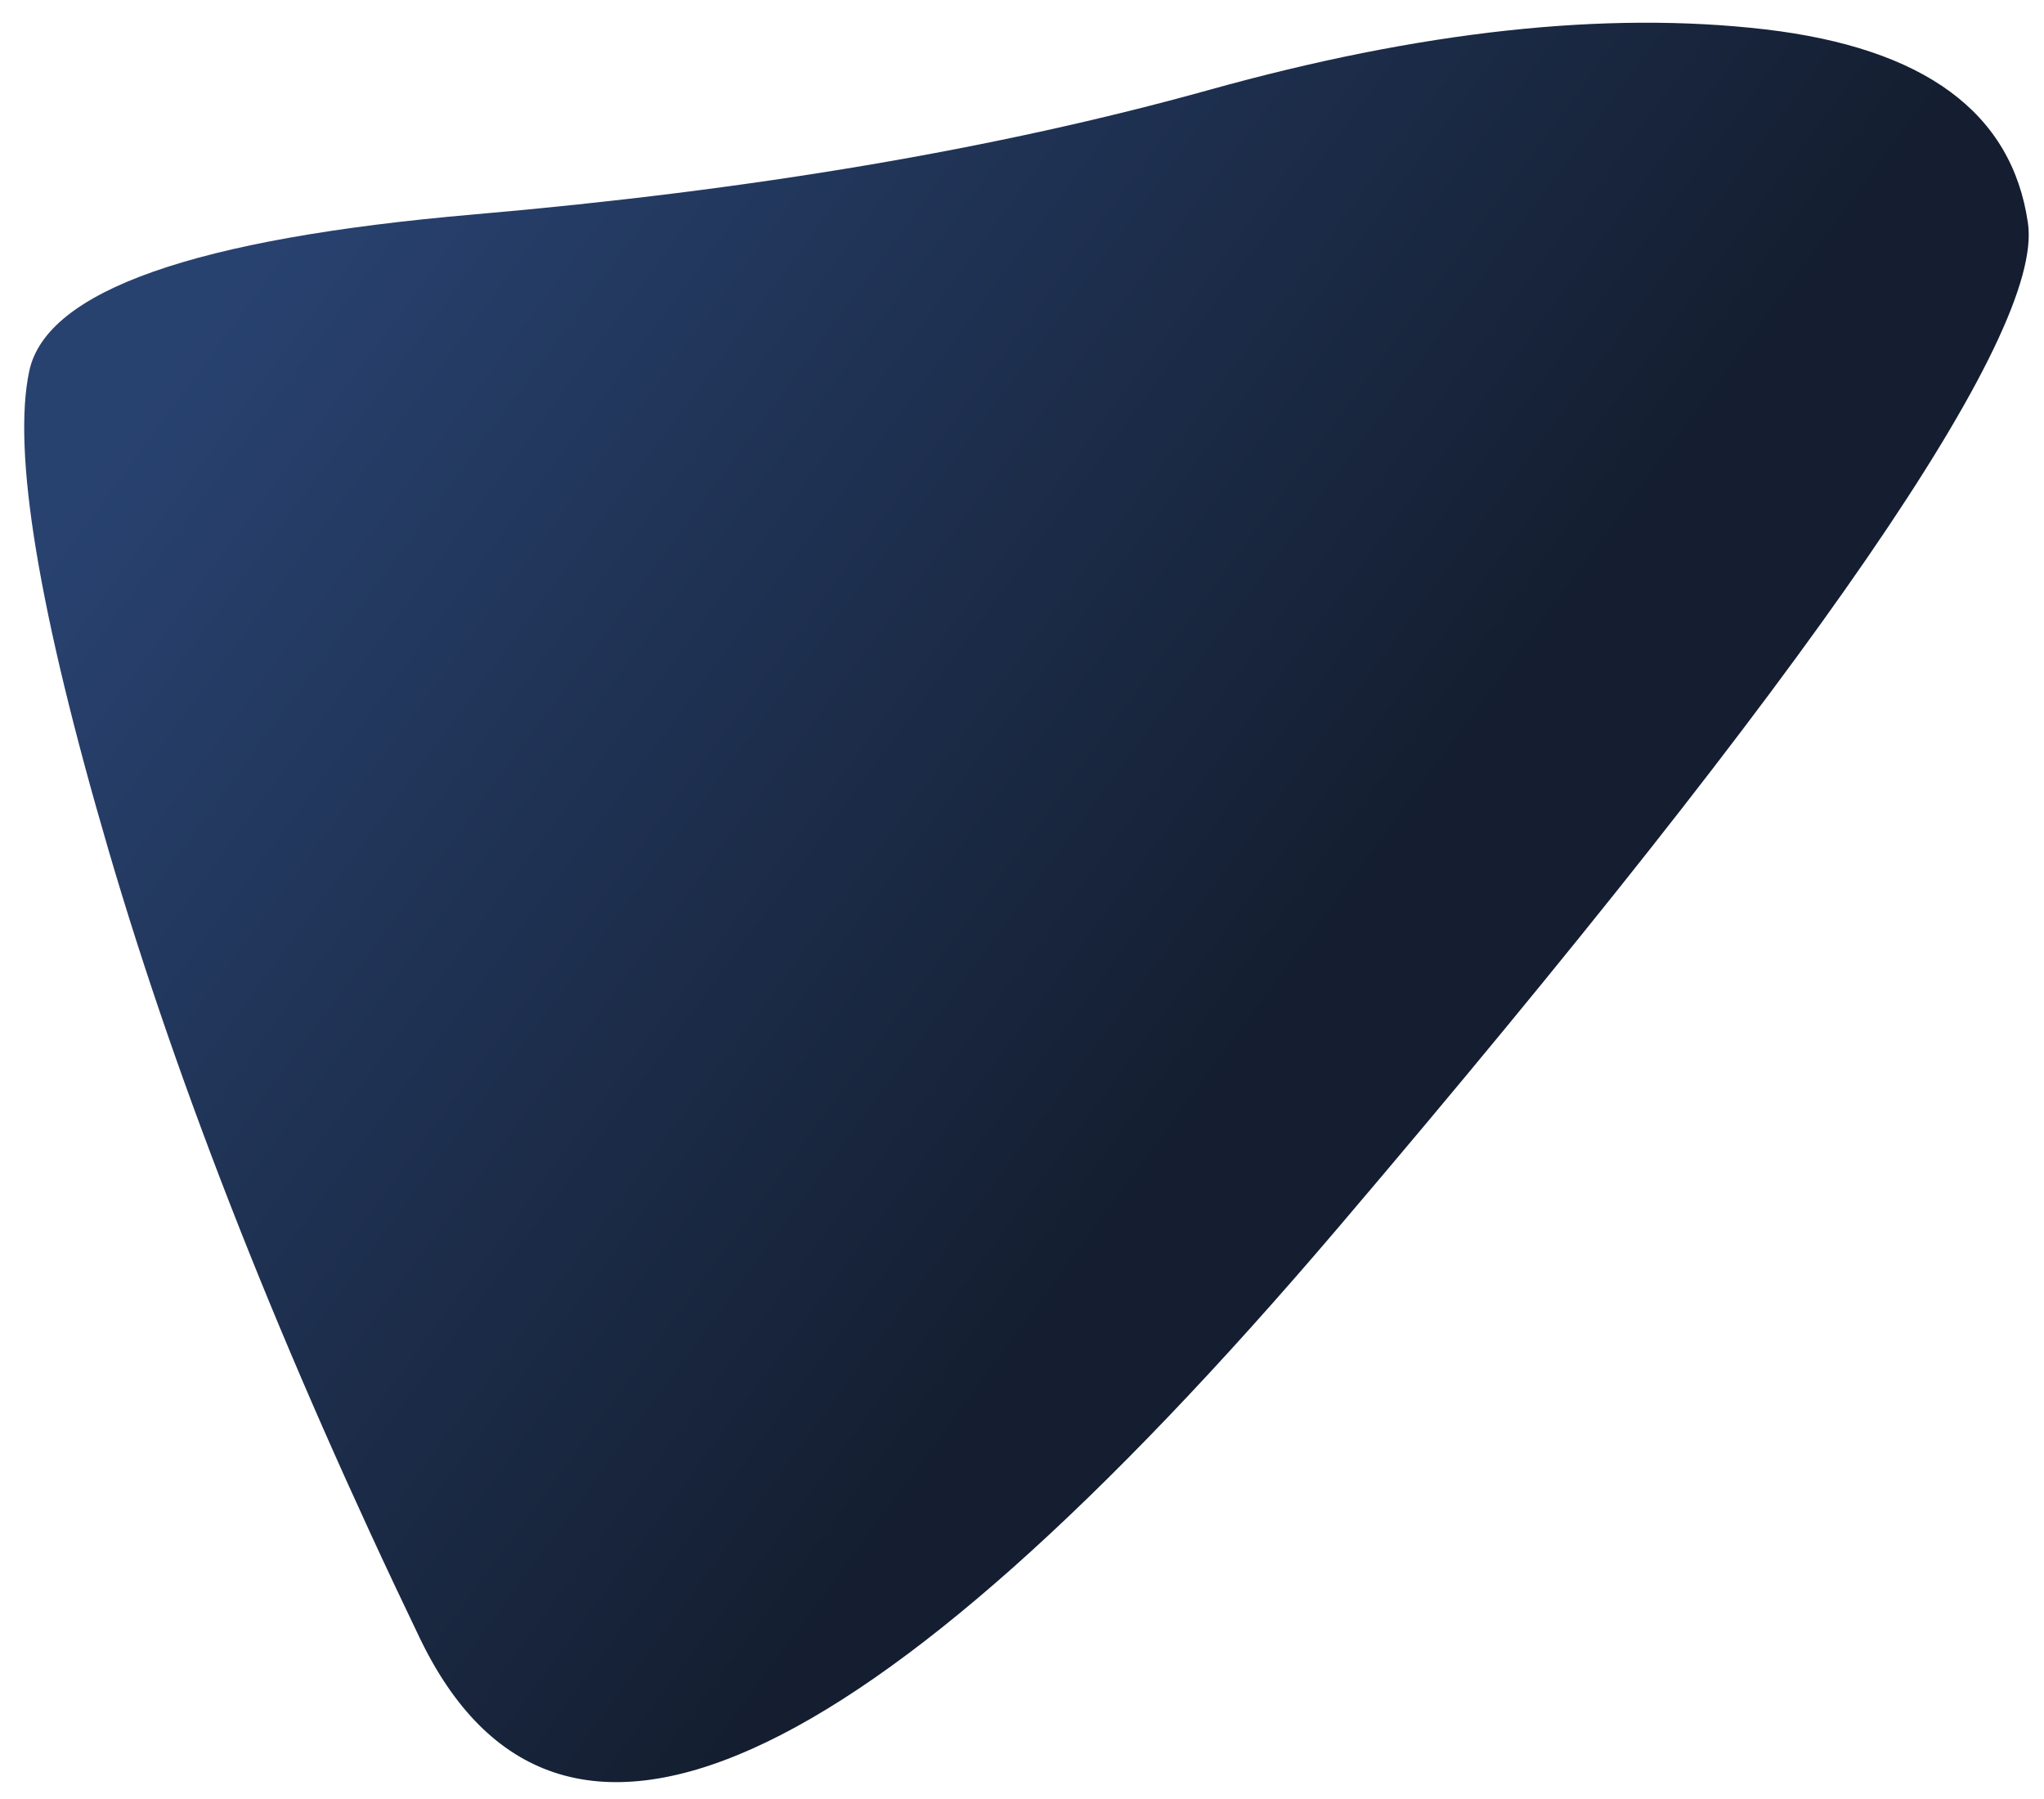 <?xml version="1.0" encoding="UTF-8"?> <!-- Generator: Adobe Illustrator 21.0.0, SVG Export Plug-In . SVG Version: 6.00 Build 0) --> <svg xmlns="http://www.w3.org/2000/svg" xmlns:xlink="http://www.w3.org/1999/xlink" x="0px" y="0px" viewBox="0 0 1235.9 1087.4" style="enable-background:new 0 0 1235.9 1087.4;" xml:space="preserve"> <style type="text/css"> .st0{display:none;} .st1{display:inline;fill:#E0E3EC;} .st2{display:inline;} .st3{fill-rule:evenodd;clip-rule:evenodd;fill:#374545;} .st4{fill:#374545;} .st5{fill:none;stroke:#010101;stroke-width:10;stroke-linecap:round;stroke-linejoin:round;} .st6{display:inline;fill:none;} .st7{display:inline;fill:url(#SVGID_1_);} .st8{display:inline;fill:url(#SVGID_2_);} .st9{fill:url(#Symbol_5_0_Layer0_0_1_STROKES_1_);} .st10{fill:url(#Symbol_4_0_Layer0_0_1_STROKES_1_);} .st11{fill:url(#Symbol_2_0_Layer0_0_1_STROKES_1_);} .st12{fill:url(#Symbol_7_0_Layer0_0_1_STROKES_1_);} .st13{fill:url(#Symbol_9_0_Layer0_0_1_STROKES_1_);} .st14{fill:url(#Symbol_3_0_Layer0_0_1_STROKES_1_);} </style> <g id="bg" class="st0"> <rect x="-563.9" y="-549.4" class="st1" width="1920" height="1080"></rect> </g> <g id="LOGO" class="st0"> <g class="st2"> <g> <g> <path class="st3" d="M1186-449.6c5.1,7.4-24.8,27.4-29.5,24.9C1167-443.1,1186-449.6,1186-449.6L1186-449.6z M1208.1-447.6 c10.4,2.6-12.2,26.3-16.4,20.7C1186.5-433.8,1202.3-449,1208.1-447.6z M1156.8-442C1156.8-442,1156.8-442,1156.8-442L1156.8-442 L1156.8-442L1156.8-442z M1126.3-396.1c-0.3,0.5-0.5,1.1-0.6,1.7c-0.1,5.2,2.8,8.2,3.9,7.8c1.6-0.5,12.2-24.8,22.8-31.2 c11.8-1,26.8-7.2,33.5-17c-5.6,8.3,1.7,14.7,7.2,14.7c7.1,0,19.9-13.6,23.2-20.1c1-1.9,0.5-7.3-2.4-9.3c5.3-3.3,5.2-3.3,7.8-4.3 c-2,3.6-4.9,6.1-1.8,10.1c2.8,2.8,4.2,3,7.6,1.2c1.1-0.6,2.5-1.4,3.7-2.2c-0.6,3.4-5.1,8.7-7.1,11.9c-2.3,3.4-5.7,9.3-4.2,14.9 c0.3,1,1.1,2.5,2,2.8c6.7,1.8,23.2-9.9,23.7-21.1c-4.4,7.8-12.2,14.1-17.2,13.8c-2.8-0.6,4.8-7.9,7.6-11.9 c2.3-3.4,6.6-8.2,5.4-14.1c-0.7-3.4-8.8-2-12.7-0.8c1.4-3.8,14-12.7,14.4-15.7c0.5-3.4-7.3-6.8-10.2-4.2l-1.4,2.6 c-2.3,4.6-16.8,14-20.5,14.2c-1.5-2.2-4-1.9-5.8-1.9c-5.8,0-14.1,10.2-14.1,10.2c3.6-6.2,1.8-10-2.8-10.1 c-2.3,0-12.3,3.2-19.3,11c2-2.2,16.7-20.7,17.7-22.8c1.5-2.9-8.3-0.5-10.2,1L1126.3-396.1z"></path> <path class="st3" d="M1291.3-485.7c0.3-1.6,9.1-11.9,11-14.1c1.4-1.2,4.2-3.4,4-4.8c-1.1-3.2-9.3-3.2-11.3-0.2l-5.1,6.8 c-1.4,2.2-7,11-8.8,10.7c-24.8-4.1-113.9-8.5-141.7,1.8c-3.8,1.4-11.7,9.3-9.5,10.2c1.4,0.6,1.6,0.8,8.2-1 c33-8.7,91.4-10.6,136.9-5.3c1.3,0.1-37.2,49.7-37.2,65.1c0,2.5,2.4,3.7,5.3,3.7c8.7,0,22-17.8,25.8-23.2 c0.1-0.2-0.1-0.3-0.2-0.2c-8.9,8.7-21.6,17.3-23.6,16.4c-2.9-1.3,31.4-48.4,35.4-53.5l0,0l0.5-0.7l2.5-3.4 c2.1-2.1-4.7-3.5-3.8-3.6c6.8-0.5,32.8,5.6,32.8,5.6c0,0,0,0,0,0c0.9-1.9,0.2-4.2-1.8-5C1304.7-482.9,1293.8-485.3,1291.3-485.7 z"></path> <path class="st3" d="M1047-437.7c3.4,0.6,28.2-12.8,37.7-12.1c0.6,0,0.8,0.3,0.8,0.6c0,7.8-41.5,33.6-60.8,32.3 c-0.3,0-0.6,0.3-0.4,0.6c9.2,21.8,70.1-24.1,70.1-33.2c0-3.7-3.6-5.9-9-5.9c-13.6,0-33.1,7.2-34.1,8.7 c6.9-11.2,37.9-31.2,45.4-31.2c4.7,0,6.4,1.8,7.9,2.8c0.5,0.3,1.2,0,1.3-0.6c0.4-3.1,0.6-11.6-7.8-11.6 c-15.5,0-51.1,26.4-55.5,38.8c0,0.1-0.1,0.2-0.1,0.3c-0.3,0.8-0.5,1.5-0.6,2.2c-0.1,1.2,0.4,2.3,1.3,3.8 c1.7,2.8,2.3,3.4,2.3,3.4S1045.6-438.1,1047-437.7L1047-437.7z"></path> <path class="st3" d="M1151.2-448.6c0.9,5.4-19,22-25.4,21.5C1133.1-440.7,1148.2-448.1,1151.2-448.6L1151.2-448.6z M1155.7-453.1c-8.5,0-14.4,4-17.8,7.4c1.5-1.5,6.3-9.3,8.8-12.7c1.8-2.5-5.8-0.5-7.5,0.7c0,0-39.3,51.9-45.3,63.7 c-0.9,1.8,2.8,9.9,4,6.6c2.4-6.3,20-30.7,23.1-34.6C1130.7-419.3,1173.4-450.7,1155.7-453.1L1155.7-453.1z"></path> <path class="st3" d="M1097.1-433.9c1.9-5.4,12.7-18.3,14.6-21c1.1-1.6-7.3-1-10.6,0.7c-0.9,0.4-13.9,19.8-13.9,24.4 c0,2.7,2.2,5.5,4.6,5.5c4.4,0,13.6-9.9,16.1-11.1c-0.6,2.4-5.9,14.1-1.1,13.5c1.6-4.4,19.6-28.5,23-31.2 c1.6-1.3-9.5-1.4-10.3-0.2C1116.1-447.6,1099.9-435.3,1097.1-433.9L1097.1-433.9z"></path> </g> <path class="st4" d="M1054.7-492.9c-4.9,8.3-19.5,29.7-27.3,42.4c-6.3-11.2-20.5,6.3-20.5,6.3c2.9-13.2-13-8.9-19.4-3.1 c0,0-0.6-5.7-7.8-5.5c-6.9,0.2-21,14.4-21.9,22.1c0,0.1,0,0.3,0,0.4c-0.1,0.3-0.2,0.7-0.3,1.1c-0.6,1.4-6.8,5.8-8.5,7.2 c-2.5,1.6-7.1,5.4-10.2,6.2c-3.9,0.4,9.6-23.5,23.2-30.8c0.3-0.2,0.3-0.7-0.1-0.8c-7.7-2.2-35.9,6.4-37,7.5 c0.6,1.1,2.1,3.5,3.1,4l8.2-1.9c2.4,3.9-41.4,49.7-51.8,45.9c-1.3-0.8-1.6-2.7-1.6-4.9c0-23.9,53.5-73.6,83.2-69.6 c3.4,0.5,10.2,2.6,11.6-1c0.8-2.4-7.7-15.6-15-15.6c-34.1,0-91.1,57.5-91.1,83.2c0,0.8,0.1,1.5,0.2,2.2c1.6,8.6,8.1,13,15.1,13 c7.1,0,30.5-15.1,45.2-33.3c0.3,5.8,4.2,9.9,8.8,6.2c2.3-1.8,15.9-12.3,17.8-12.9c2.3,3,5.1,6.4,11,3.8c4.2-2,8.5-7.6,10.5-10 c-1.3,5.3,2.5,9.3,7,9.3c5.7,0,12.9-9.9,14.9-12.7c-1.9,5.8,1,9.9,5.6,9.3c3.4-0.4,11.5-8.3,13-10.7c-1.8,3.1-2.3,5.6-2.6,7.4 c-0.3,2.3,3.8,7.7,5,6.7c6.8-21.6,36.1-64.3,42.9-72.4C1066.8-495.8,1056.1-495.3,1054.7-492.9z M966.5-428.1 c-3.4-3.6,9.1-17.3,12.2-16.6C983.4-442.9,971.9-425.3,966.5-428.1z M987.4-430c-1.4-4.7,4.4-14.7,11.2-15.1 C1003-445.1,991.1-430.2,987.4-430z M1016.4-436.9c-2.3,1.8-3.8,4-7.5,4.4c0-5.8,12.2-16.1,14.1-14.6 C1022.4-445.1,1018.4-438.5,1016.4-436.9z"></path> </g> </g> <g transform="matrix( 1, 0, 0, 1, 0,0) " class="st2"> <g> <path id="Layer1_0_1_STROKES_4_" class="st5" d="M493.5,545V180.1h-127L299,237.7v364.9h127L493.5,545z"></path> </g> </g> <rect x="-563.9" y="-549.4" class="st6" width="1920" height="1080"></rect> </g> <g id="L7" class="st0"> <linearGradient id="SVGID_1_" gradientUnits="userSpaceOnUse" x1="-264.156" y1="1154.54" x2="246.503" y2="1154.54"> <stop offset="4.060953e-04" style="stop-color:#0B213E;stop-opacity:0.9"></stop> <stop offset="1" style="stop-color:#547996"></stop> </linearGradient> <path class="st7" d="M209.5,1008.7C122.8,992.1,67.9,972.1,45,948.8h-344.1c-2.7,44.3-3.9,91.1-3.7,140.3 c0.8,233,37.9,315.9,111.2,248.6c73.3-67.3,119.8-130.9,139.6-190.8c19.8-59.9,55.6-64.5,107.6-13.7c52,50.8,141.2,52.4,267.7,4.8 C449.7,1090.5,411.8,1047.3,209.5,1008.7z"></path> <linearGradient id="SVGID_2_" gradientUnits="userSpaceOnUse" x1="-264.156" y1="700.665" x2="246.503" y2="700.665"> <stop offset="4.060953e-04" style="stop-color:#0B213E;stop-opacity:0.9"></stop> <stop offset="1" style="stop-color:#547996"></stop> </linearGradient> <path class="st8" d="M45,948.8c-30.6-31.1-4.5-68.1,78.1-111.1c144.7-75.3,154-120.1,27.9-134.2C24.9,689.2-51.1,629.7-77,524.7 c-26-105-70.3-95.4-133,28.7c-49.5,97.9-79.2,229.7-89.1,395.4H45z"></path> </g> <g id="L6" class="st0"> <g transform="matrix( 1, 0, 0, 1, 757.3,247.9) " class="st2"> <g transform="matrix( 1, 0, 0, 1, 0,0) "> <g> <linearGradient id="Symbol_5_0_Layer0_0_1_STROKES_1_" gradientUnits="userSpaceOnUse" x1="-510.865" y1="-73.373" x2="61.178" y2="-73.373"> <stop offset="4.254332e-04" style="stop-color:#0B213E"></stop> <stop offset="1" style="stop-color:#547996"></stop> </linearGradient> <path id="Symbol_5_0_Layer0_0_1_STROKES_11_" class="st9" d="M61.2-96.2c0,75.1-28,139.3-84.1,192.4s-123.7,79.7-202.9,79.7 c-79.2,0-146.9-26.6-202.9-79.7s-83.4-115.4-82.1-186.8c1.3-71.4,41.9-99.8,121.8-85.2c79.9,14.7,146.9-13.7,201-85.2 c54.1-71.5,109.2-80.7,165.2-27.6S61.2-171.4,61.2-96.2z"></path> </g> </g> </g> </g> <g id="L5"> <g transform="matrix( 1, 0, 0, 1, 383.2,390.55) "> <g transform="matrix( 1, 0, 0, 1, 0,0) "> <g> <linearGradient id="Symbol_4_0_Layer0_0_1_STROKES_1_" gradientUnits="userSpaceOnUse" x1="404.346" y1="198.662" x2="-217.747" y2="-259.853"> <stop offset="0" style="stop-color:#141E30"></stop> <stop offset="1" style="stop-color:#284270"></stop> </linearGradient> <path id="Symbol_4_0_Layer0_0_1_STROKES_11_" class="st10" d="M843-255.6c9.7,66.9-129.3,269.2-416.8,606.9 C138.6,689-46.6,771.8-129.4,599.7s-145.5-330.7-188-475.7s-58.5-241.8-48.1-290.3c10.4-48.5,100-80,268.7-94.6 c168.7-14.6,316.9-39.7,444.7-75.3S587.7-384,684-372.8C780.4-361.5,833.4-322.5,843-255.6z"></path> </g> </g> </g> </g> <g id="L4" class="st0"> <g transform="matrix( 1, 0, 0, 1, 94.15,270.1) " class="st2"> <g transform="matrix( 1, 0, 0, 1, 0,0) "> <g> <linearGradient id="Symbol_2_0_Layer0_0_1_STROKES_1_" gradientUnits="userSpaceOnUse" x1="-258.614" y1="-12.234" x2="573.398" y2="-12.234"> <stop offset="0" style="stop-color:#EA475C"></stop> <stop offset="1" style="stop-color:#144F91"></stop> </linearGradient> <path id="Symbol_2_0_Layer0_0_1_STROKES_11_" class="st11" d="M529.4,99.1c63.8,58.5,58.2,114.4-16.9,167.9 c-75.1,53.4-153.2,52.8-234.5-1.7S100.9,184-9.7,185.1c-110.6,1.1-187.7-93.4-231.4-283.5c-43.7-190.2-5.5-263.7,114.6-220.7 c120.1,43,219.1,73.5,296.9,91.4c77.8,17.9,141.1,62.2,190,132.9C409.3-24,465.6,40.6,529.4,99.1z"></path> </g> </g> </g> </g> <g id="L3" class="st0"> <g transform="matrix( 1, 0, 0, 1, 164.1,-108.05) " class="st2"> <g transform="matrix( 1, 0, 0, 1, 0,0) "> <g> <linearGradient id="Symbol_7_0_Layer0_0_1_STROKES_1_" gradientUnits="userSpaceOnUse" x1="-285.207" y1="80.867" x2="250.884" y2="80.867"> <stop offset="0" style="stop-color:#F3988C"></stop> <stop offset="1" style="stop-color:#E35D77"></stop> </linearGradient> <path id="Symbol_7_0_Layer0_0_1_STROKES_19_" class="st12" d="M250.9,80.9c0,74-26.2,137.2-78.5,189.5 c-22.8,22.8-47.7,40.6-74.6,53.5c-2,1-4.1,1.9-6.2,2.9c-33.2,14.8-69.4,22.2-108.8,22.2c-74,0-137.2-26.2-189.5-78.5 s-78.5-115.5-78.5-189.5s26.2-137.2,78.5-189.5s115.5-78.5,189.5-78.5S120-161,172.4-108.7C224.7-56.3,250.9,6.8,250.9,80.9z"></path> </g> </g> </g> </g> <g id="L2" class="st0"> <g transform="matrix( 1, 0, 0, 1, -193.2,-163.2) " class="st2"> <g transform="matrix( 1, 0, 0, 1, 0,0) "> <g> <linearGradient id="Symbol_9_0_Layer0_0_1_STROKES_1_" gradientUnits="userSpaceOnUse" x1="-149.288" y1="282.889" x2="1206.749" y2="282.889"> <stop offset="4.641089e-04" style="stop-color:#D7EFF6"></stop> <stop offset="1" style="stop-color:#B5B0BE;stop-opacity:0.3"></stop> </linearGradient> <path id="Symbol_9_0_Layer0_0_1_STROKES_5_" class="st13" d="M992.7,697.8c293.4,42.3,285.1,101.4-25,177.1 c-310.1,75.7-441.7,48-394.9-83.3c46.8-131.3-61.5-194.9-325.1-190.9c-263.5,4-395.9-55.7-397-179.1s6.3-302.4,22.3-537.1 S-35.5-409.2,99-292.7S342.8,7.5,426.7,258.2C510.6,508.9,699.3,655.4,992.7,697.8z"></path> </g> </g> </g> </g> <g id="L1" class="st0"> <g transform="matrix( 1, 0, 0, 1, 375.65,637.25) " class="st2"> <g transform="matrix( 1, 0, 0, 1, 0,0) "> <g> <linearGradient id="Symbol_3_0_Layer0_0_1_STROKES_1_" gradientUnits="userSpaceOnUse" x1="-365.69" y1="53.624" x2="698.14" y2="53.624"> <stop offset="0" style="stop-color:#F3988C"></stop> <stop offset="1" style="stop-color:#E35D77;stop-opacity:0.6"></stop> </linearGradient> <path id="Symbol_3_0_Layer0_0_1_STROKES_11_" class="st14" d="M698.1,37.2c0,149.3-52.8,276.8-158.4,382.4 s-233,158.4-382.4,158.4S-119.4,525.1-225,419.6s-151.8-229.9-138.5-373s95.4-256.7,246.4-340.9s271.8-140.1,362.5-167.7 c90.7-27.7,188.8,11.3,294.4,116.9S698.1-112.1,698.1,37.2z"></path> </g> </g> </g> </g> </svg> 